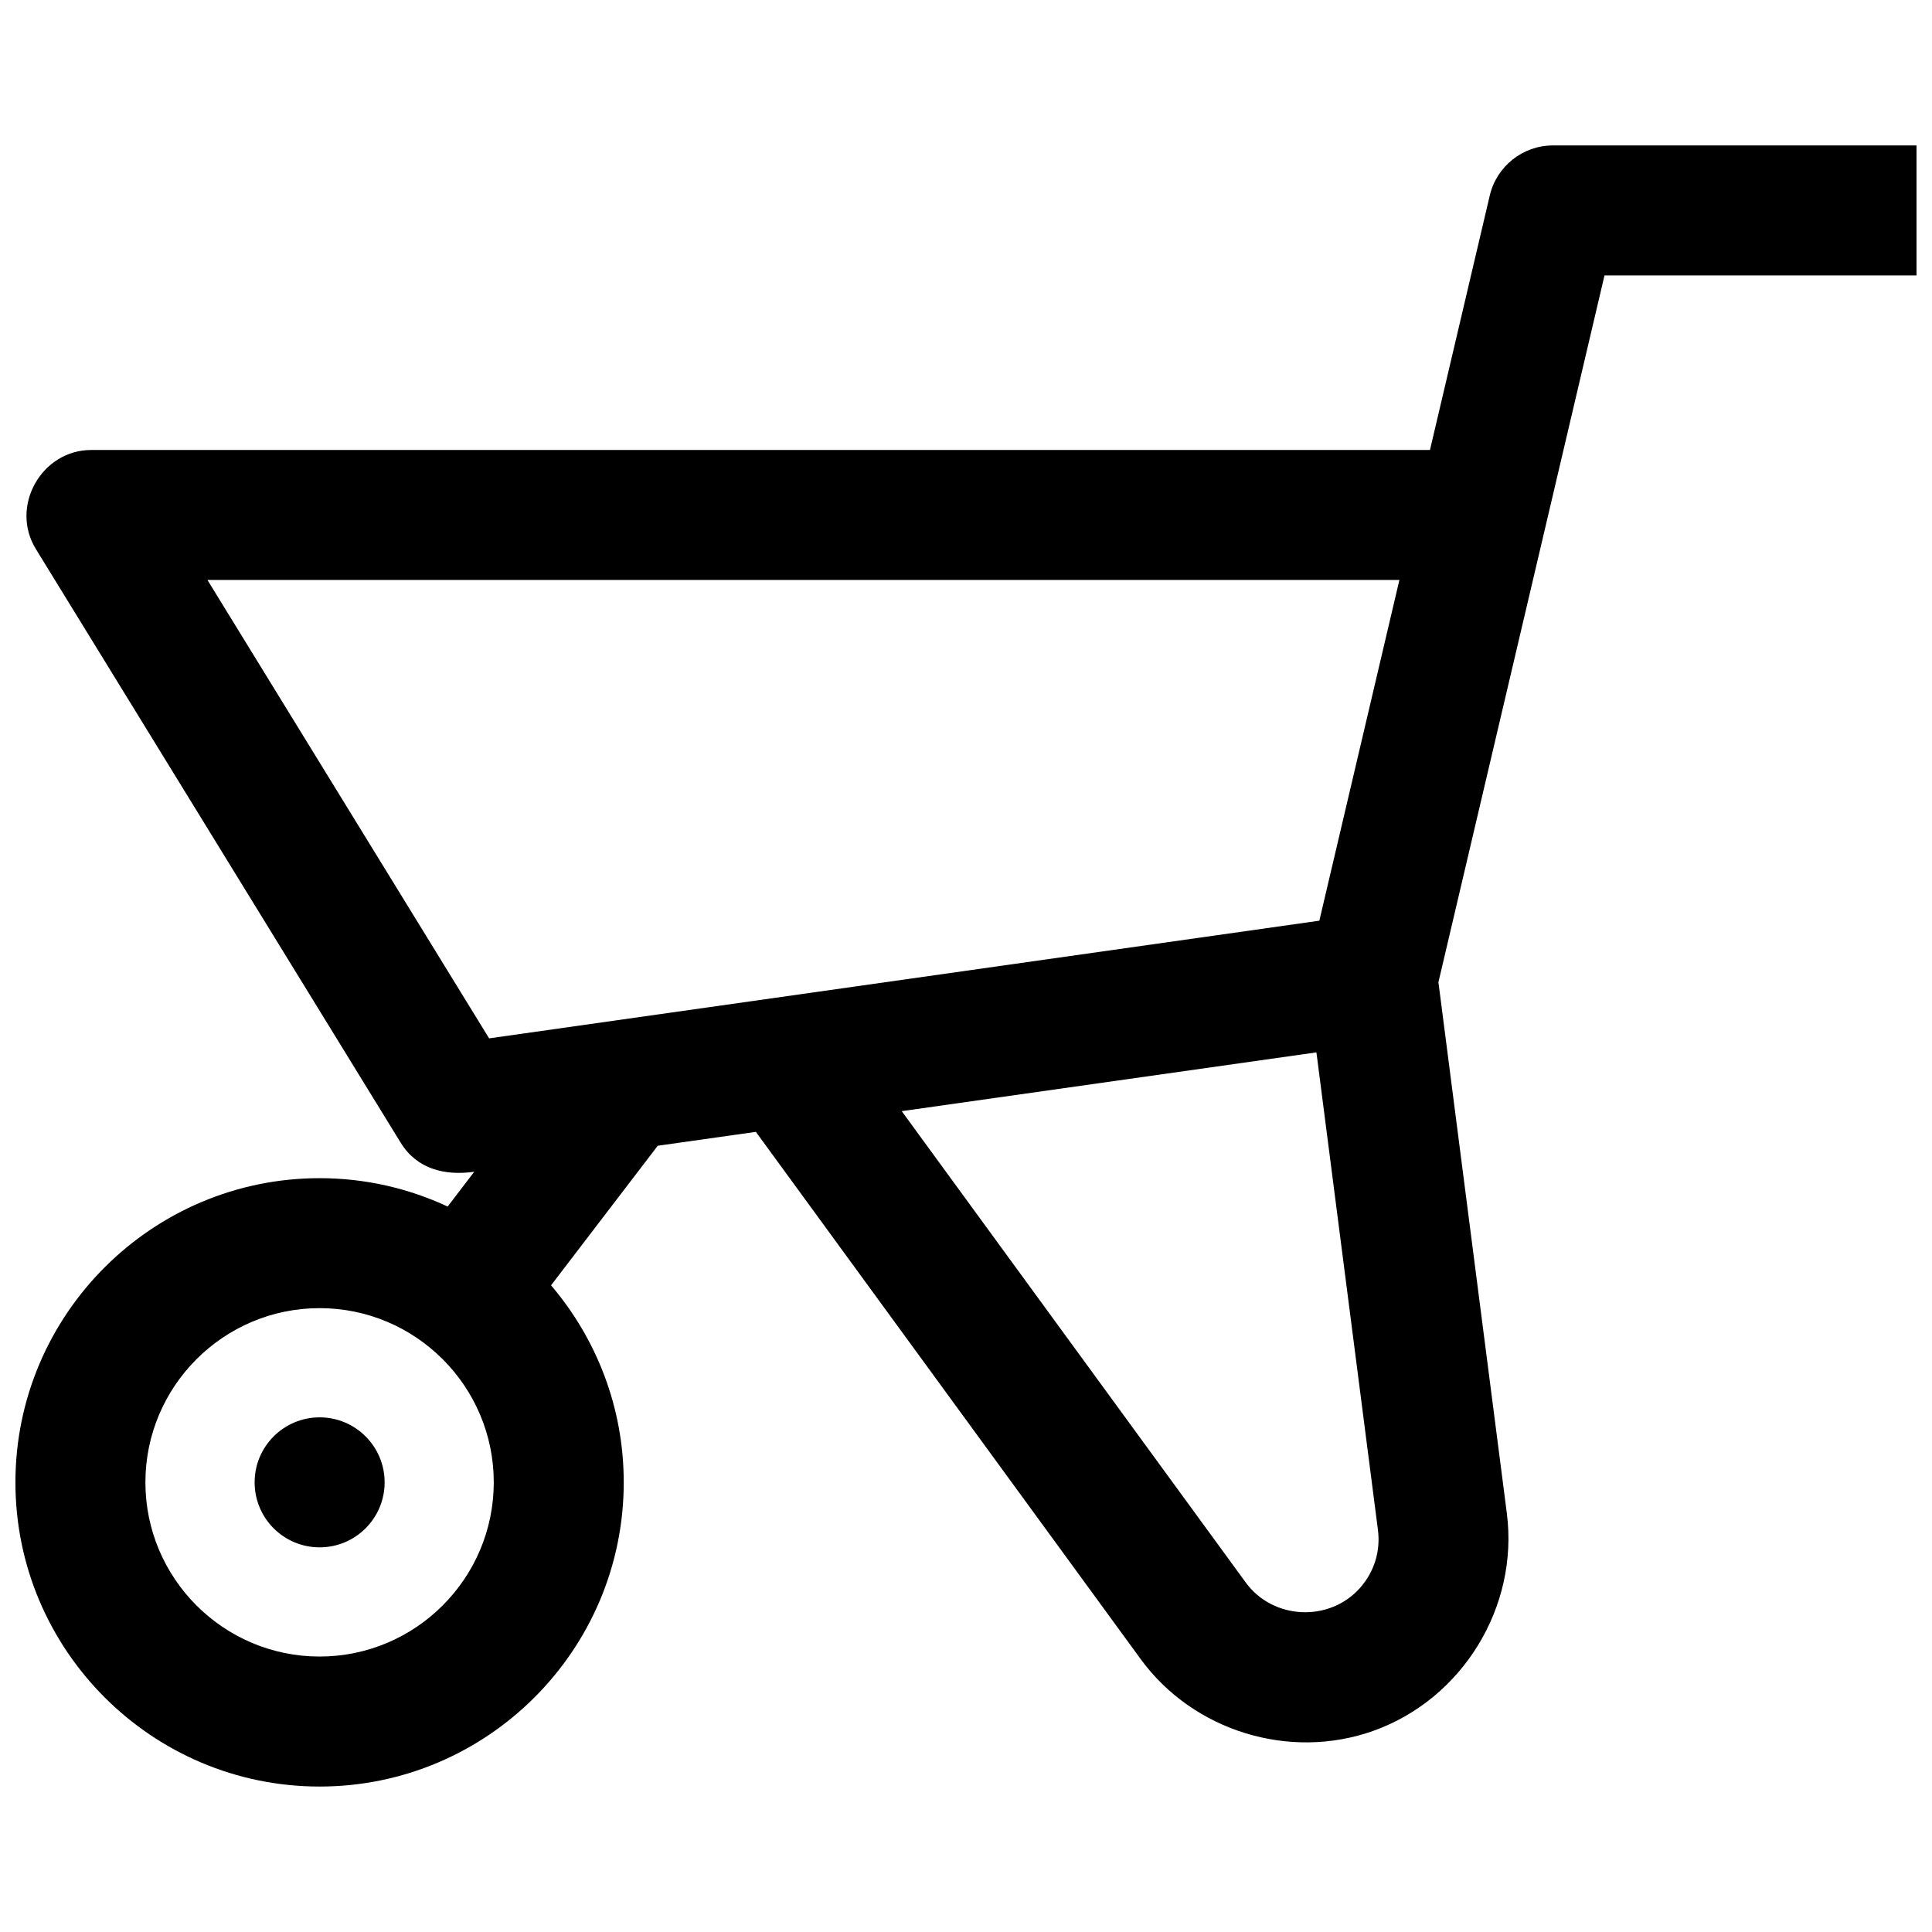 <?xml version="1.0" encoding="UTF-8"?>
<!-- Uploaded to: ICON Repo, www.iconrepo.com, Generator: ICON Repo Mixer Tools -->
<svg width="800px" height="800px" version="1.1" viewBox="144 144 512 512" xmlns="http://www.w3.org/2000/svg">
 <defs>
  <clipPath id="a">
   <path d="m148.09 182h503.81v436h-503.81z"/>
  </clipPath>
 </defs>
 <g clip-path="url(#a)">
  <path d="m555.57 182.54c-7.996 0-14.938 5.5-16.77 13.285l-15.844 67.426h-354.78c-13.199 0-21.605 14.969-14.676 26.242l96.688 157.34c4.336 7.059 11.812 8.785 19.492 7.695l-7.047 9.219c-10.324-4.812-21.82-7.519-33.938-7.519-44.449 0.004-80.609 36.168-80.609 80.617s36.16 80.609 80.605 80.609c44.445 0 80.605-36.164 80.605-80.613 0-19.906-7.266-38.137-19.266-52.215l28.277-36.988 26.004-3.684 101.99 139.74c13.934 19.09 39.52 26.93 61.734 18.969 23.535-8.438 38.488-32.816 35.289-57.645l-18.129-140.72 44.012-187.3h82.684v-34.449zm-326.88 400.46c-25.449 0-46.156-20.711-46.156-46.164s20.707-46.164 46.16-46.164 46.16 20.707 46.16 46.164c-0.004 25.453-20.711 46.164-46.164 46.164zm-29.715-285.3h315.88l-21.215 90.293-220.02 31.184zm305.53 267.02c-8.07 9.223-23.105 8.609-30.371-1.344l-91.168-124.91 109.9-15.574 16.297 126.52c0.723 5.613-0.934 11.051-4.66 15.309-3.731 4.262 3.727-4.258 0 0z"/>
 </g>
 <path d="m245.93 536.84c0 9.512-7.711 17.223-17.227 17.223-9.512 0-17.223-7.711-17.223-17.223s7.711-17.227 17.223-17.227c9.516 0 17.227 7.715 17.227 17.227"/>
</svg>
